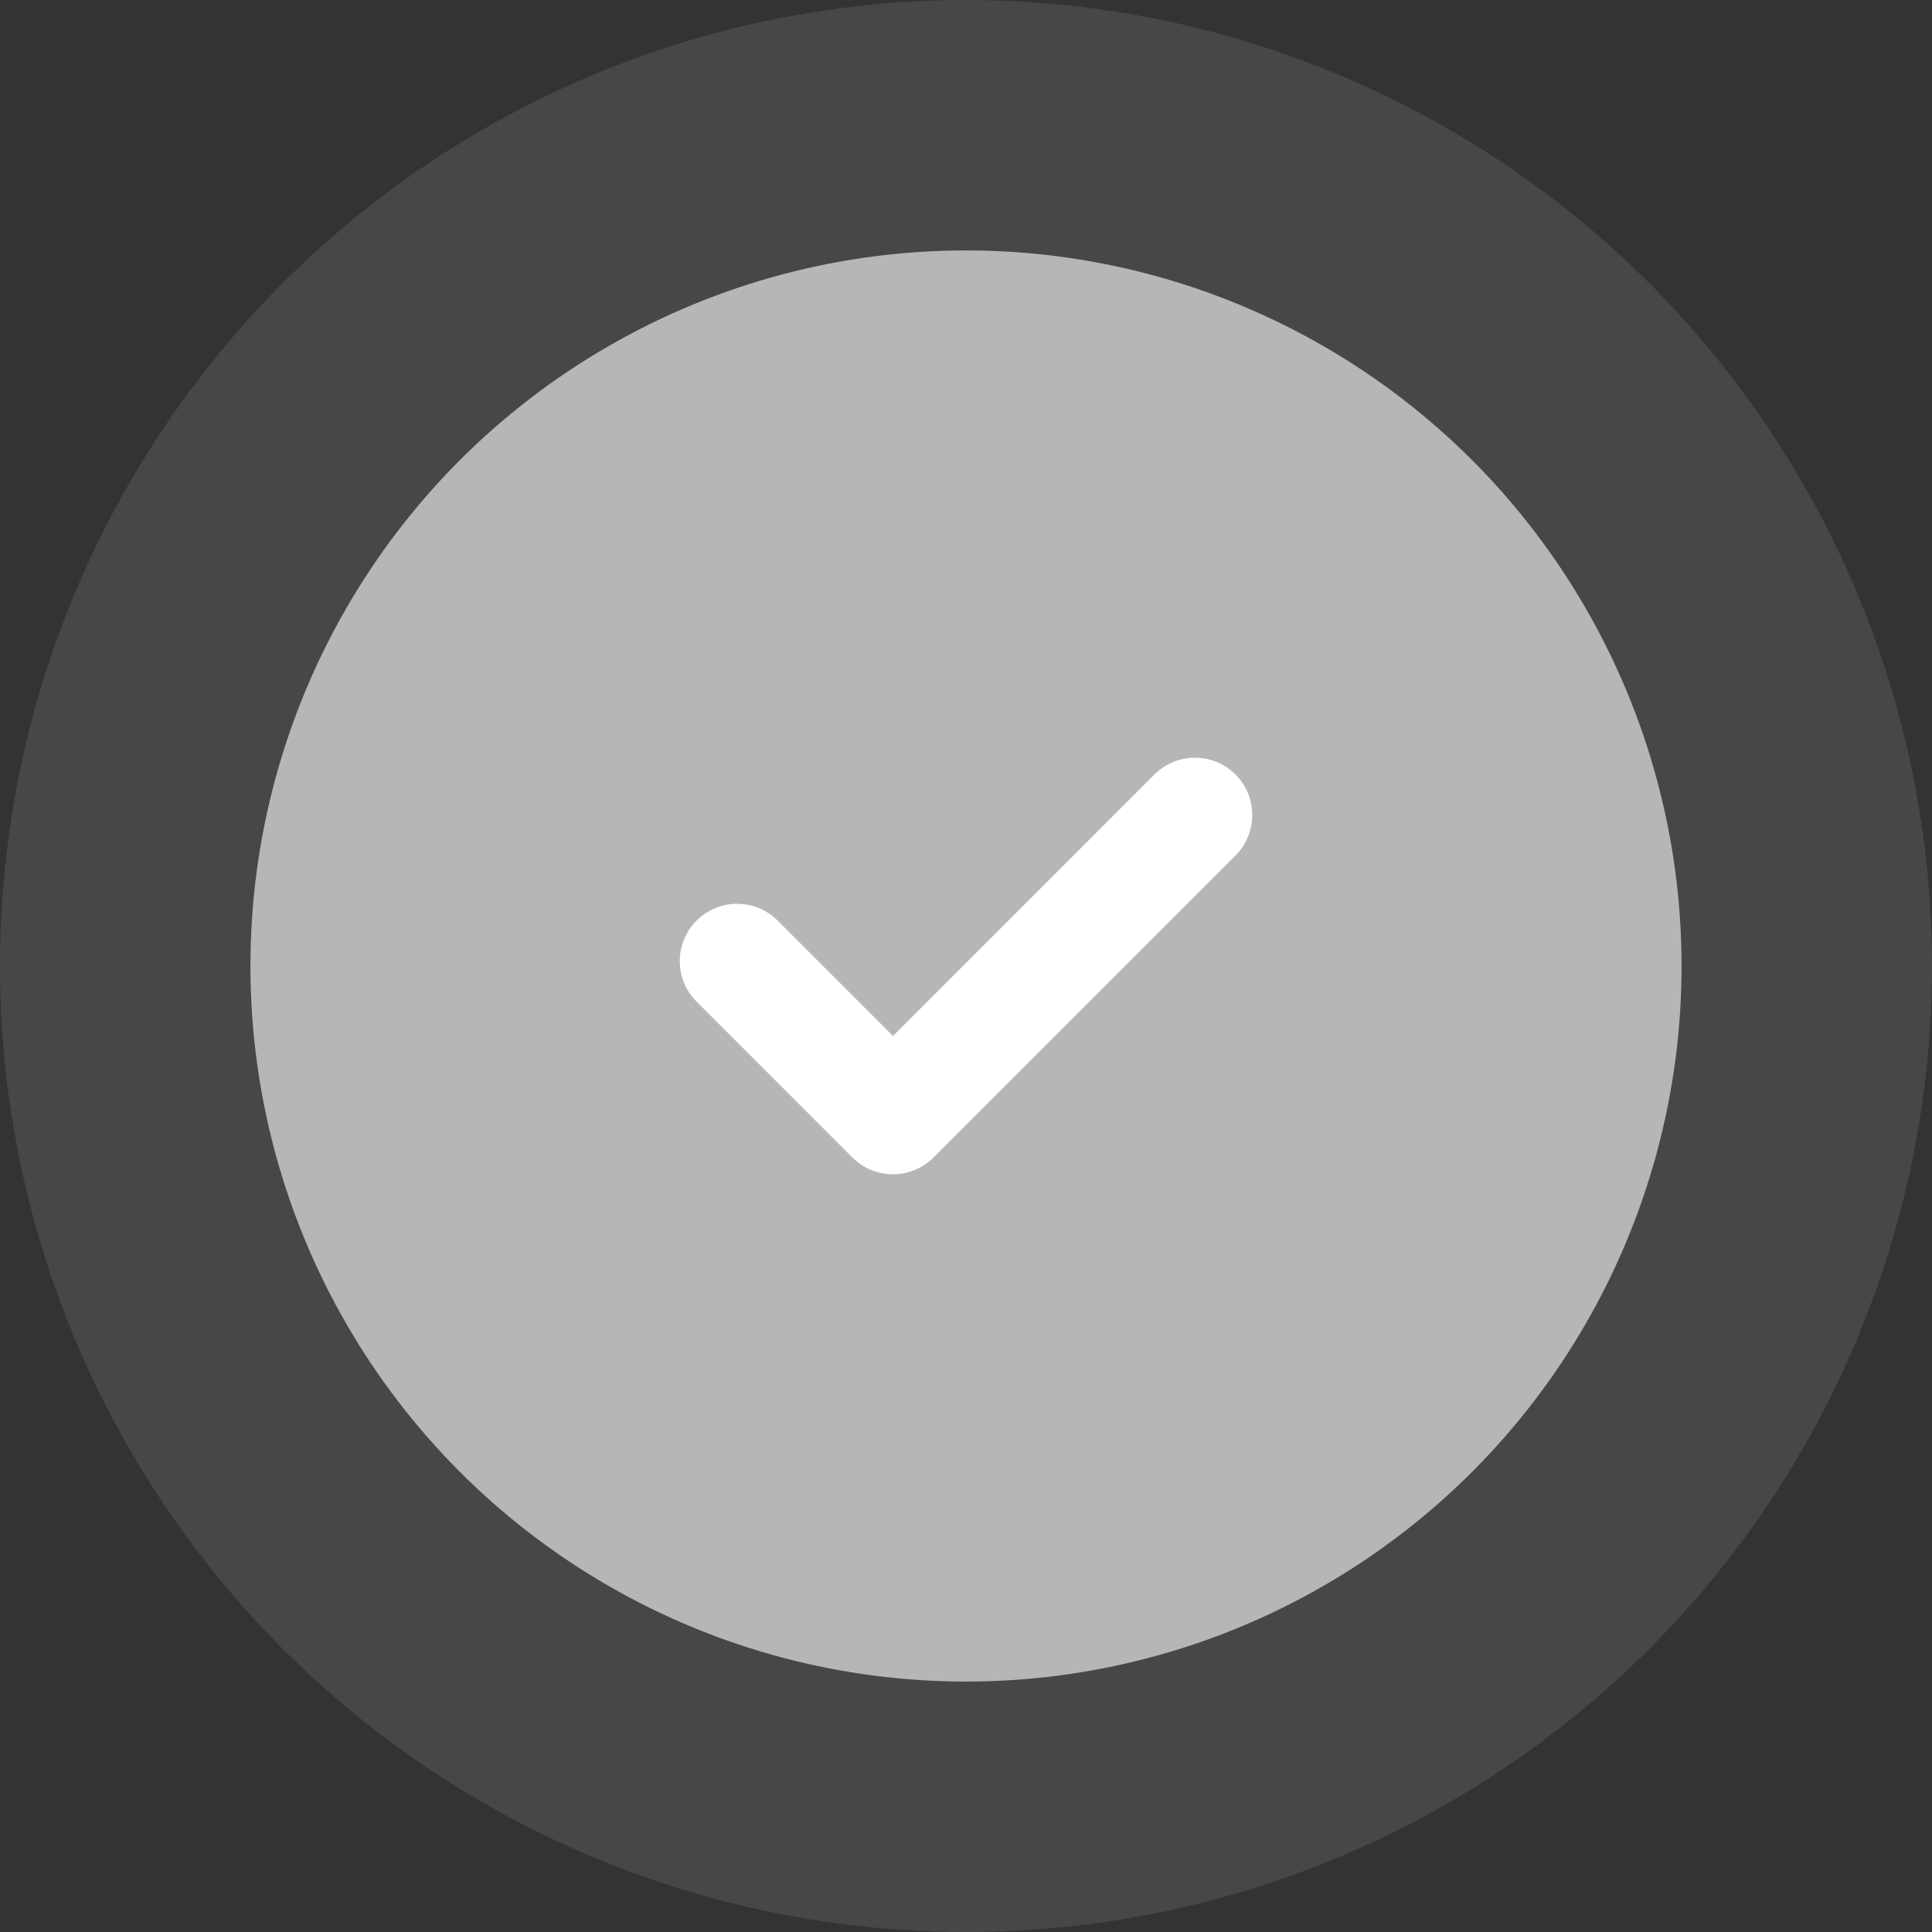 <svg width="40" height="40" viewBox="0 0 40 40" fill="none" xmlns="http://www.w3.org/2000/svg">
<rect x="0" y="0" width="40" height="40" fill="#333333" stroke="none"/>
<circle opacity="0.1" cx="20" cy="20" r="20" fill="white"/>
<circle cx="20" cy="20" r="14.815" fill="#B6B6B6"/>
<g clip-path="url(#clip0)">
<path d="M25.579 17.713L19.327 23.965C18.864 24.428 18.113 24.428 17.649 23.965L14.422 20.737C13.958 20.274 13.958 19.523 14.422 19.06C14.885 18.596 15.636 18.596 16.099 19.059L18.488 21.449L23.901 16.035C24.365 15.572 25.116 15.572 25.579 16.035C26.042 16.498 26.042 17.249 25.579 17.713Z" fill="white"/>
</g>
<defs>
<clipPath id="clip0">
<rect width="11.852" height="11.852" fill="white" transform="translate(14.074 14.074)"/>
</clipPath>
</defs>
</svg>

